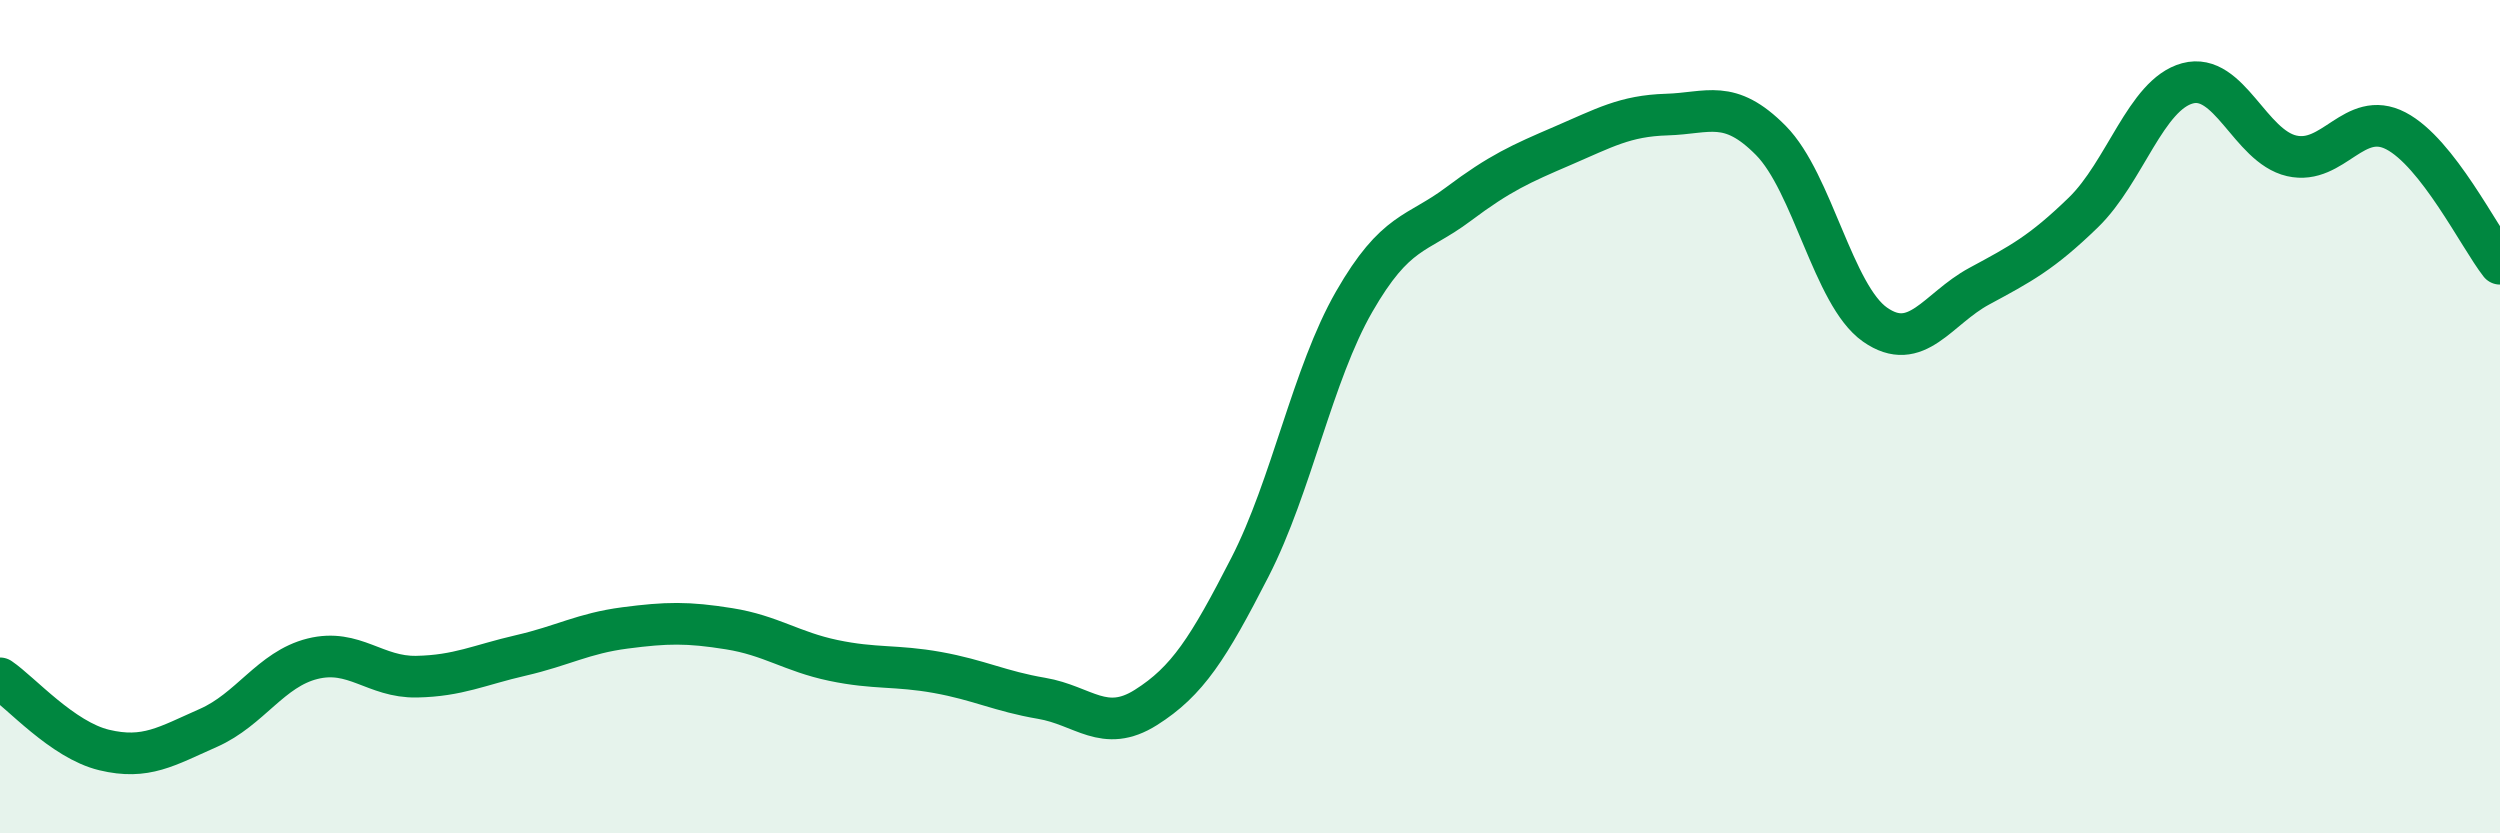 
    <svg width="60" height="20" viewBox="0 0 60 20" xmlns="http://www.w3.org/2000/svg">
      <path
        d="M 0,16.28 C 0.5,16.62 1.5,17.76 2.5,18 C 3.5,18.24 4,17.91 5,17.47 C 6,17.03 6.5,16.06 7.5,15.81 C 8.5,15.56 9,16.26 10,16.24 C 11,16.22 11.5,15.96 12.5,15.73 C 13.5,15.5 14,15.2 15,15.07 C 16,14.94 16.5,14.93 17.5,15.09 C 18.5,15.25 19,15.64 20,15.85 C 21,16.06 21.5,15.96 22.5,16.14 C 23.5,16.32 24,16.59 25,16.76 C 26,16.93 26.5,17.61 27.5,16.98 C 28.5,16.35 29,15.56 30,13.61 C 31,11.66 31.5,8.98 32.5,7.24 C 33.5,5.5 34,5.65 35,4.9 C 36,4.15 36.5,3.93 37.5,3.5 C 38.5,3.07 39,2.78 40,2.75 C 41,2.72 41.5,2.36 42.5,3.37 C 43.5,4.38 44,7.09 45,7.79 C 46,8.49 46.5,7.41 47.5,6.87 C 48.5,6.33 49,6.07 50,5.1 C 51,4.13 51.5,2.27 52.5,2 C 53.5,1.73 54,3.51 55,3.74 C 56,3.97 56.5,2.62 57.5,3.14 C 58.5,3.66 59.5,5.69 60,6.33L60 20L0 20Z"
        fill="#008740"
        opacity="0.1"
        stroke-linecap="round"
        stroke-linejoin="round"
      />
      <path
        d="M 0,16.28 C 0.5,16.62 1.5,17.76 2.5,18 C 3.5,18.24 4,17.91 5,17.47 C 6,17.03 6.5,16.06 7.5,15.81 C 8.5,15.56 9,16.26 10,16.24 C 11,16.22 11.5,15.96 12.5,15.73 C 13.5,15.5 14,15.2 15,15.07 C 16,14.94 16.5,14.93 17.5,15.09 C 18.5,15.25 19,15.64 20,15.85 C 21,16.06 21.5,15.96 22.5,16.14 C 23.5,16.32 24,16.59 25,16.76 C 26,16.93 26.5,17.61 27.5,16.98 C 28.5,16.35 29,15.56 30,13.61 C 31,11.66 31.5,8.98 32.5,7.24 C 33.5,5.5 34,5.65 35,4.9 C 36,4.15 36.5,3.93 37.5,3.5 C 38.5,3.07 39,2.78 40,2.75 C 41,2.72 41.5,2.36 42.5,3.37 C 43.5,4.38 44,7.09 45,7.79 C 46,8.49 46.5,7.41 47.5,6.87 C 48.5,6.33 49,6.07 50,5.1 C 51,4.13 51.5,2.27 52.5,2 C 53.5,1.73 54,3.51 55,3.74 C 56,3.97 56.5,2.62 57.5,3.14 C 58.5,3.66 59.5,5.69 60,6.33"
        stroke="#008740"
        stroke-width="1"
        fill="none"
        stroke-linecap="round"
        stroke-linejoin="round"
      />
    </svg>
  